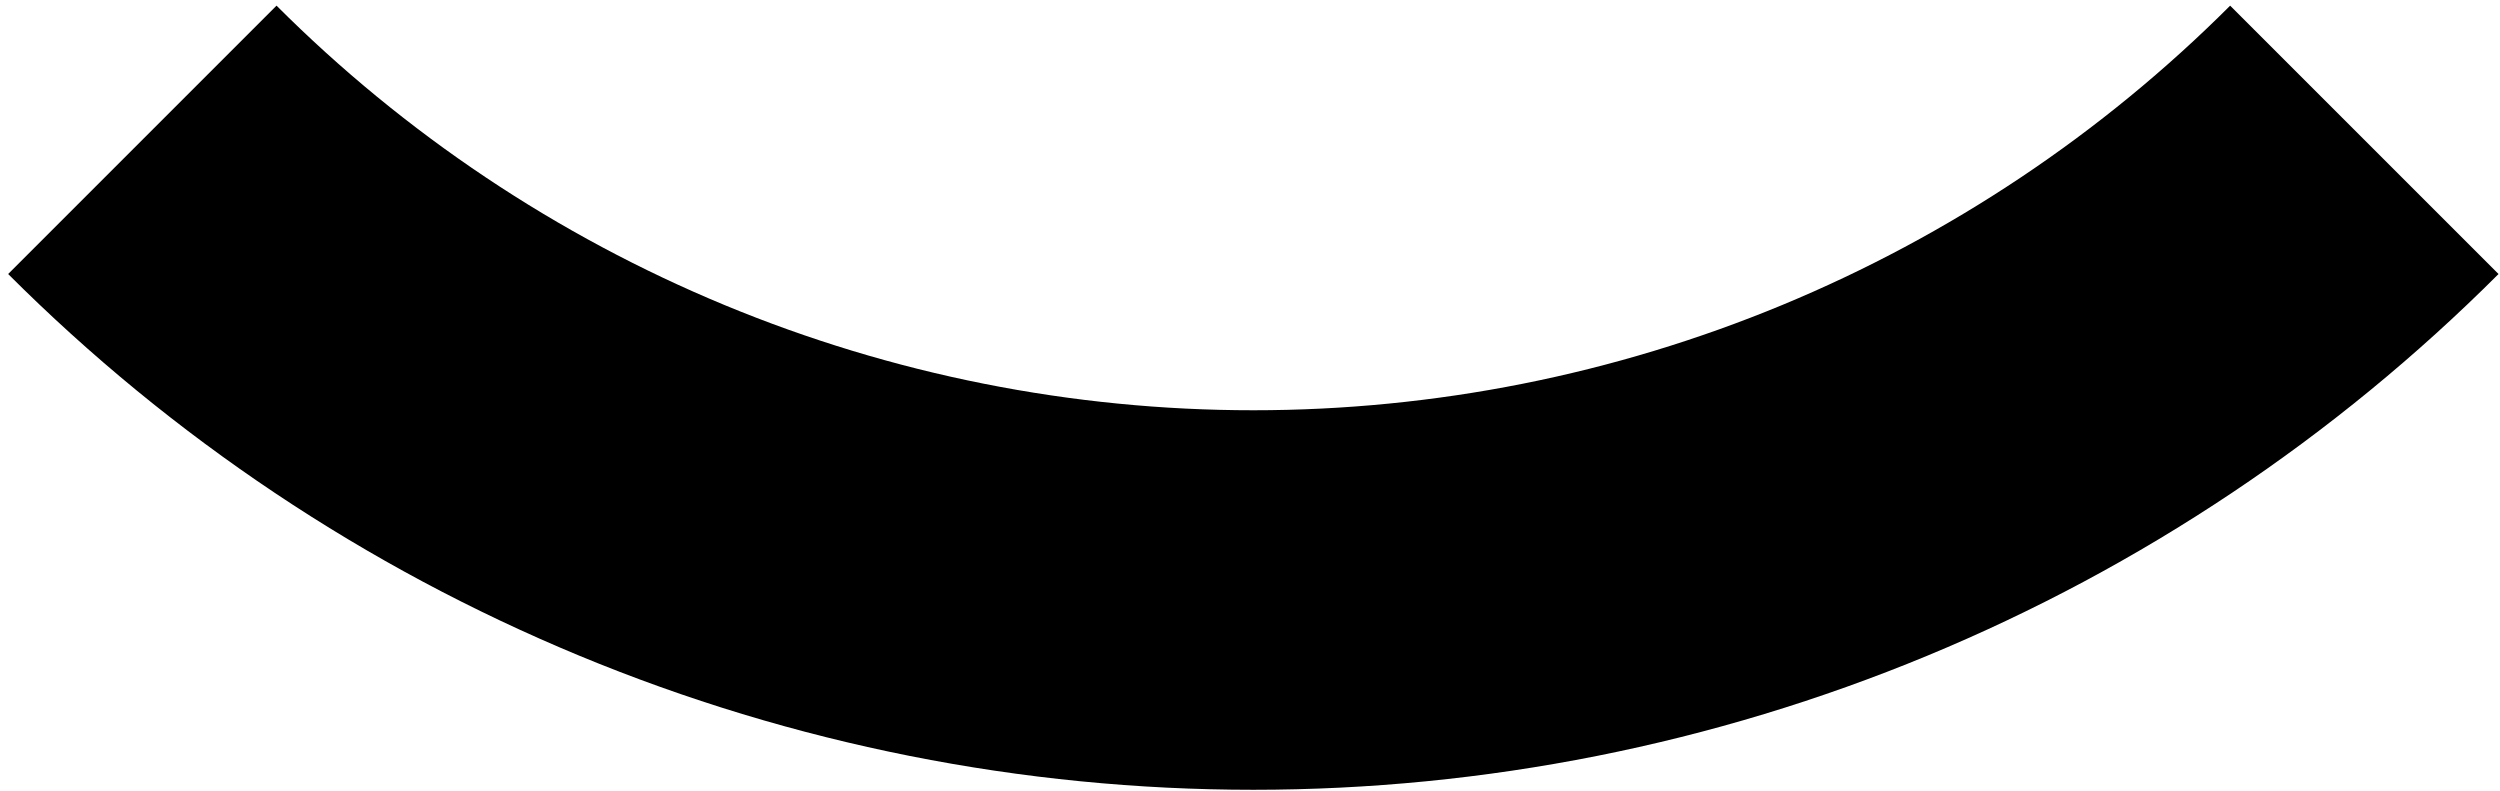 <svg width="117" height="37" viewBox="0 0 117 37" fill="none" xmlns="http://www.w3.org/2000/svg">
<path d="M0.381 12.824C8.034 20.477 17.119 26.547 27.118 30.689C37.117 34.831 47.833 36.962 58.656 36.962C69.478 36.962 80.195 34.831 90.194 30.689C100.193 26.548 109.278 20.477 116.931 12.824L104.371 0.265C98.367 6.268 91.24 11.03 83.397 14.279C75.553 17.528 67.146 19.2 58.656 19.2C50.166 19.2 41.759 17.528 33.915 14.279C26.072 11.03 18.945 6.268 12.941 0.264L0.381 12.824Z" fill="black"/>
</svg>
